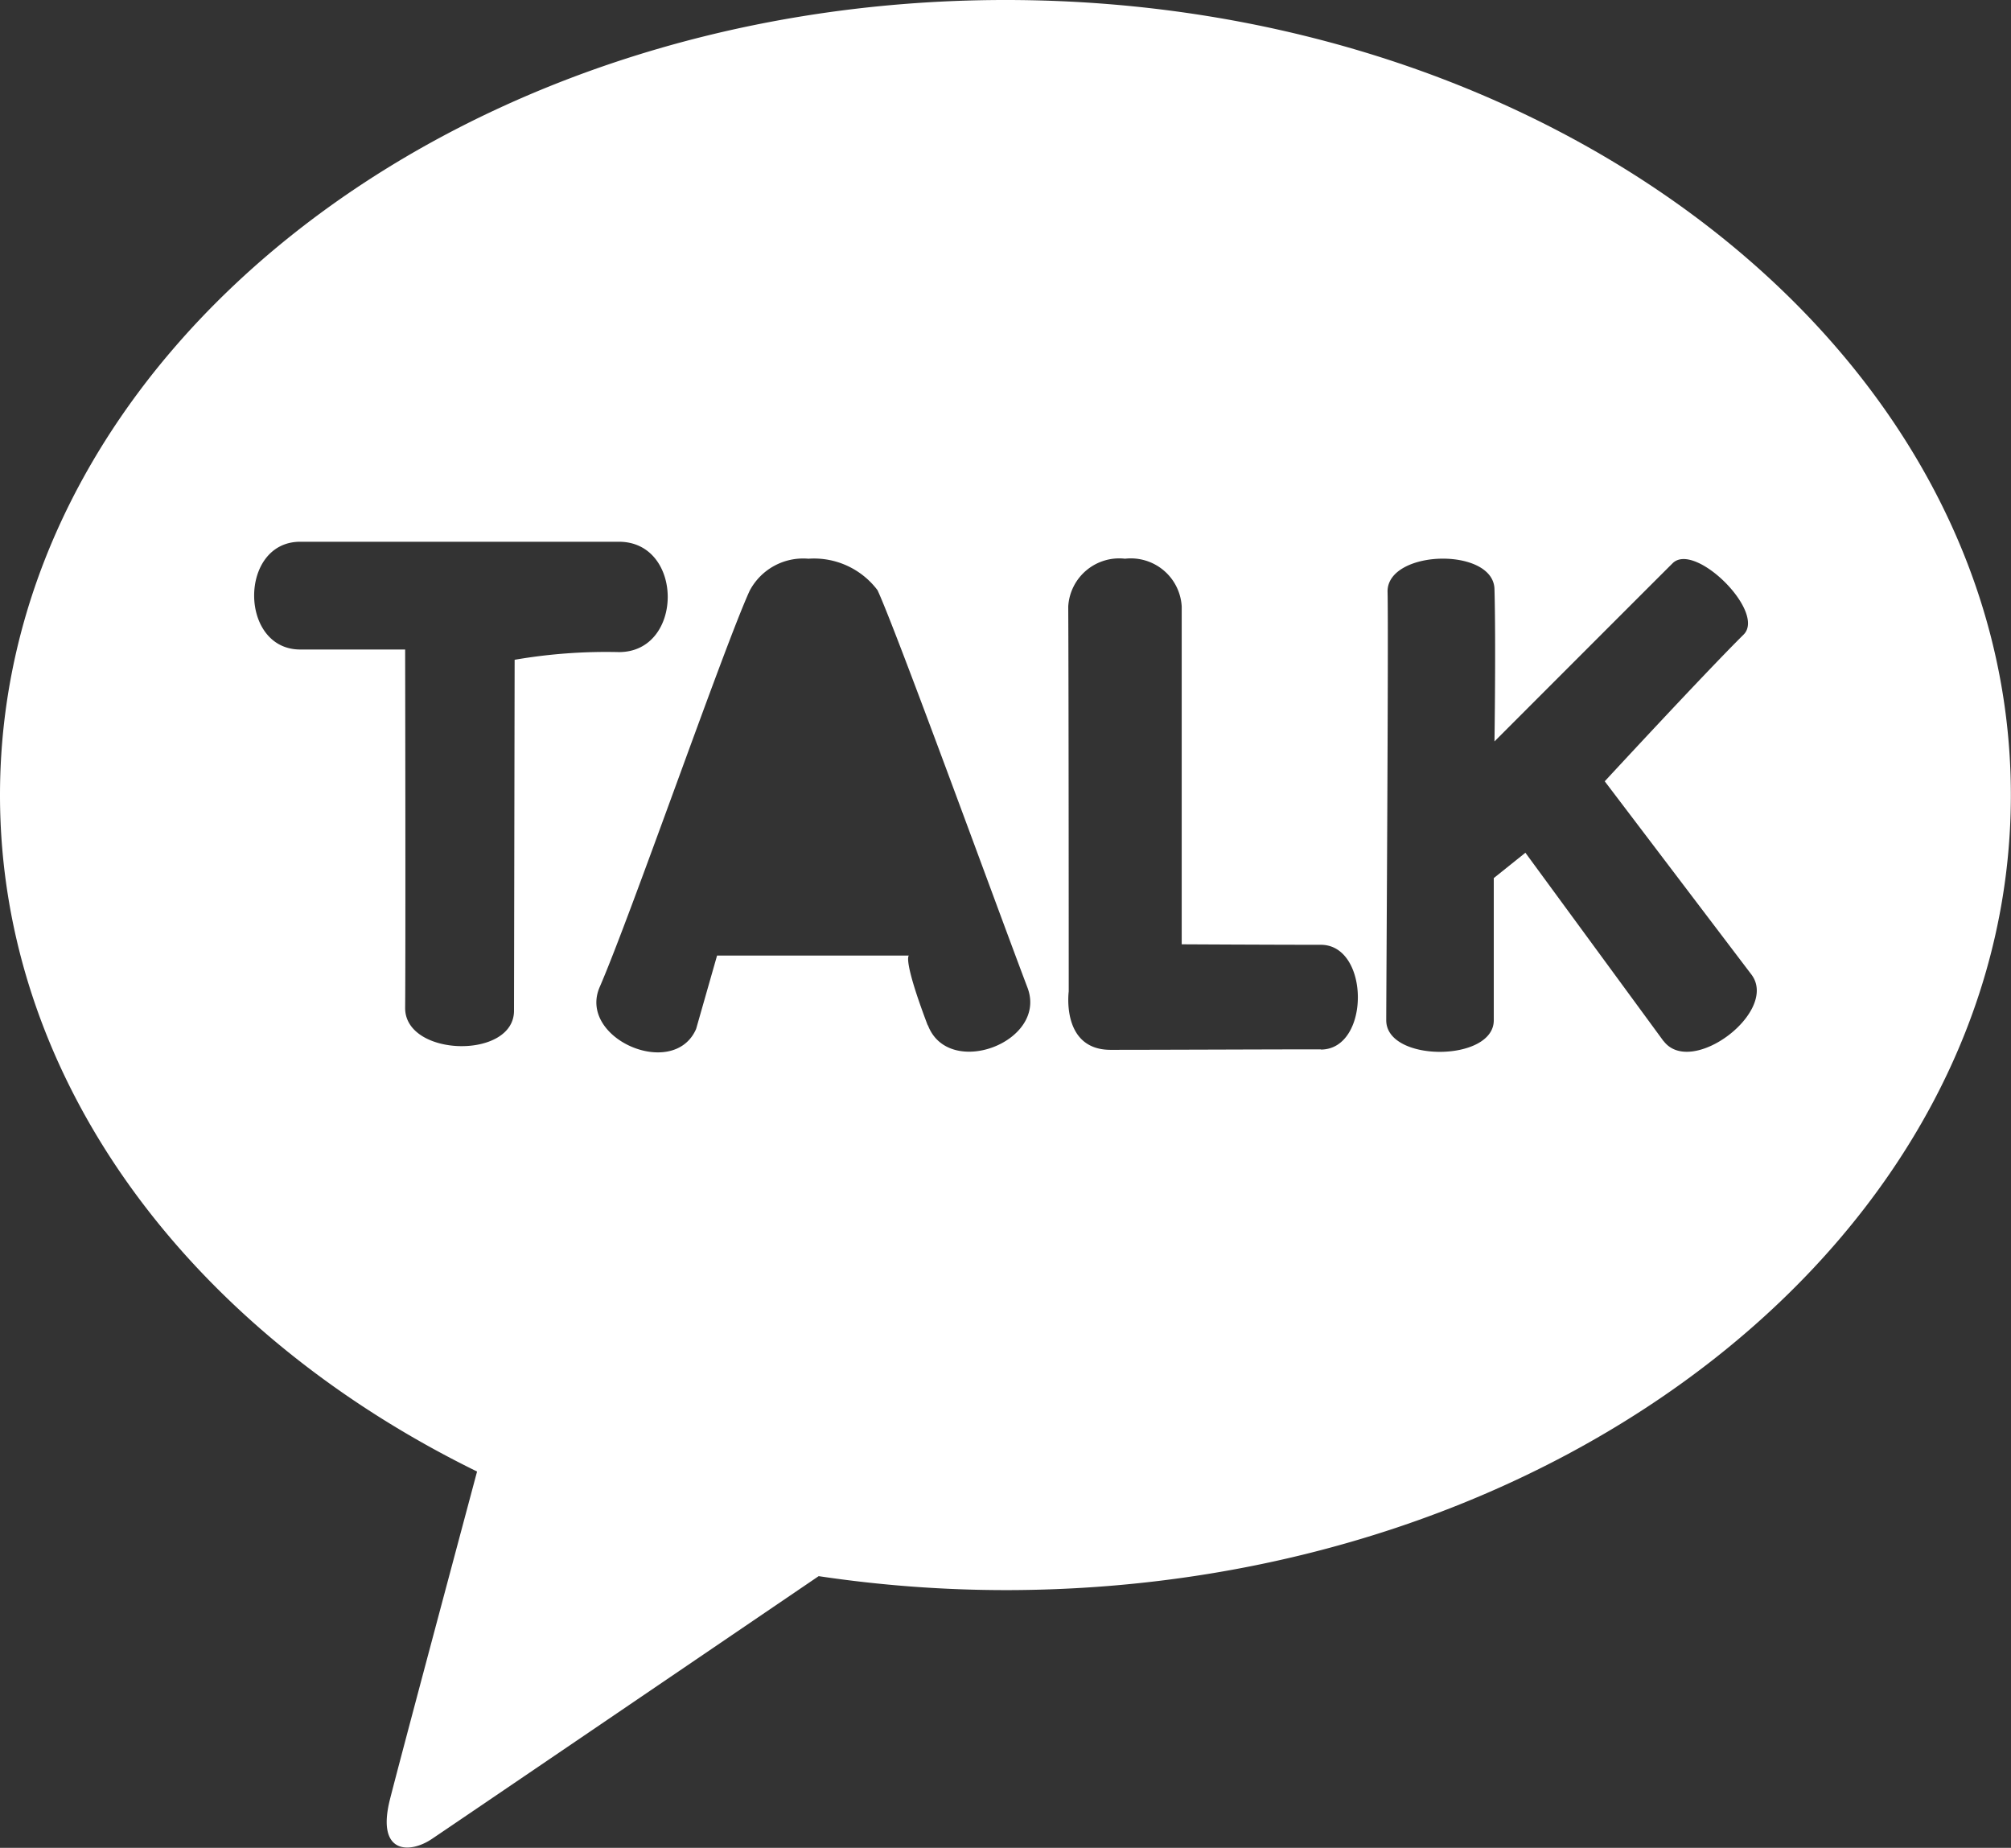 <svg id="그룹_6912" data-name="그룹 6912" xmlns="http://www.w3.org/2000/svg" xmlns:xlink="http://www.w3.org/1999/xlink" width="28.799" height="26.458" viewBox="0 0 28.799 26.458">
  <rect x="0" y="0" width="28.799" height="26.458" fill="#333333" stroke="none"/>
  <defs>
    <clipPath id="clip-path">
      <rect id="사각형_4403" data-name="사각형 4403" width="28.799" height="26.458" fill="#fff"/>
    </clipPath>
  </defs>
  <g id="그룹_6911" data-name="그룹 6911" clip-path="url(#clip-path)">
    <path id="패스_10874" data-name="패스 10874" d="M14.4,0C6.447,0,0,5.1,0,11.384c0,4.092,2.732,7.678,6.832,9.686-.3,1.124-1.09,4.073-1.249,4.7-.195.783.288.772.6.562.247-.165,3.945-2.679,5.541-3.764a18.2,18.2,0,0,0,2.673.2c7.952,0,14.4-5.1,14.4-11.383S22.352,0,14.4,0M7.361,14.472c0,.7-1.557.664-1.559-.037.008-.96,0-5.135,0-5.135H4.3c-.879,0-.882-1.543,0-1.543H8.863c.933,0,.932,1.581,0,1.58a7.71,7.71,0,0,0-1.493.11Zm5.925.21c-.365-.961-.27-1-.27-1l-2.747,0-.3,1.051c-.321.736-1.7.136-1.381-.6.443-1.019,1.776-4.86,2.147-5.673A.866.866,0,0,1,11.577,8a1.138,1.138,0,0,1,.99.451c.265.568,1.724,4.575,2.146,5.687.3.78-1.13,1.32-1.425.541m5.629.346c-.706,0-2.3.007-3.012.007s-.6-.836-.6-.836,0-4.206-.007-5.512A.731.731,0,0,1,16.111,8a.73.73,0,0,1,.812.685c0,.945,0,4.836,0,4.836s1.287.007,1.992.007.71,1.5,0,1.5m4.91-.118-1.98-2.7-.453.363s0,1.334,0,2.036c0,.6-1.54.605-1.54,0,0-.384.034-5.559.019-6.131-.009-.315.4-.479.792-.479.371,0,.732.143.739.437.021.776,0,2.18,0,2.18s2.233-2.235,2.551-2.551,1.343.7,1.016,1.022c-.563.558-1.988,2.1-1.988,2.1l2.1,2.766c.4.527-.859,1.48-1.257.953" transform="translate(0 0)" fill="#fff"/>
  </g>
</svg>
